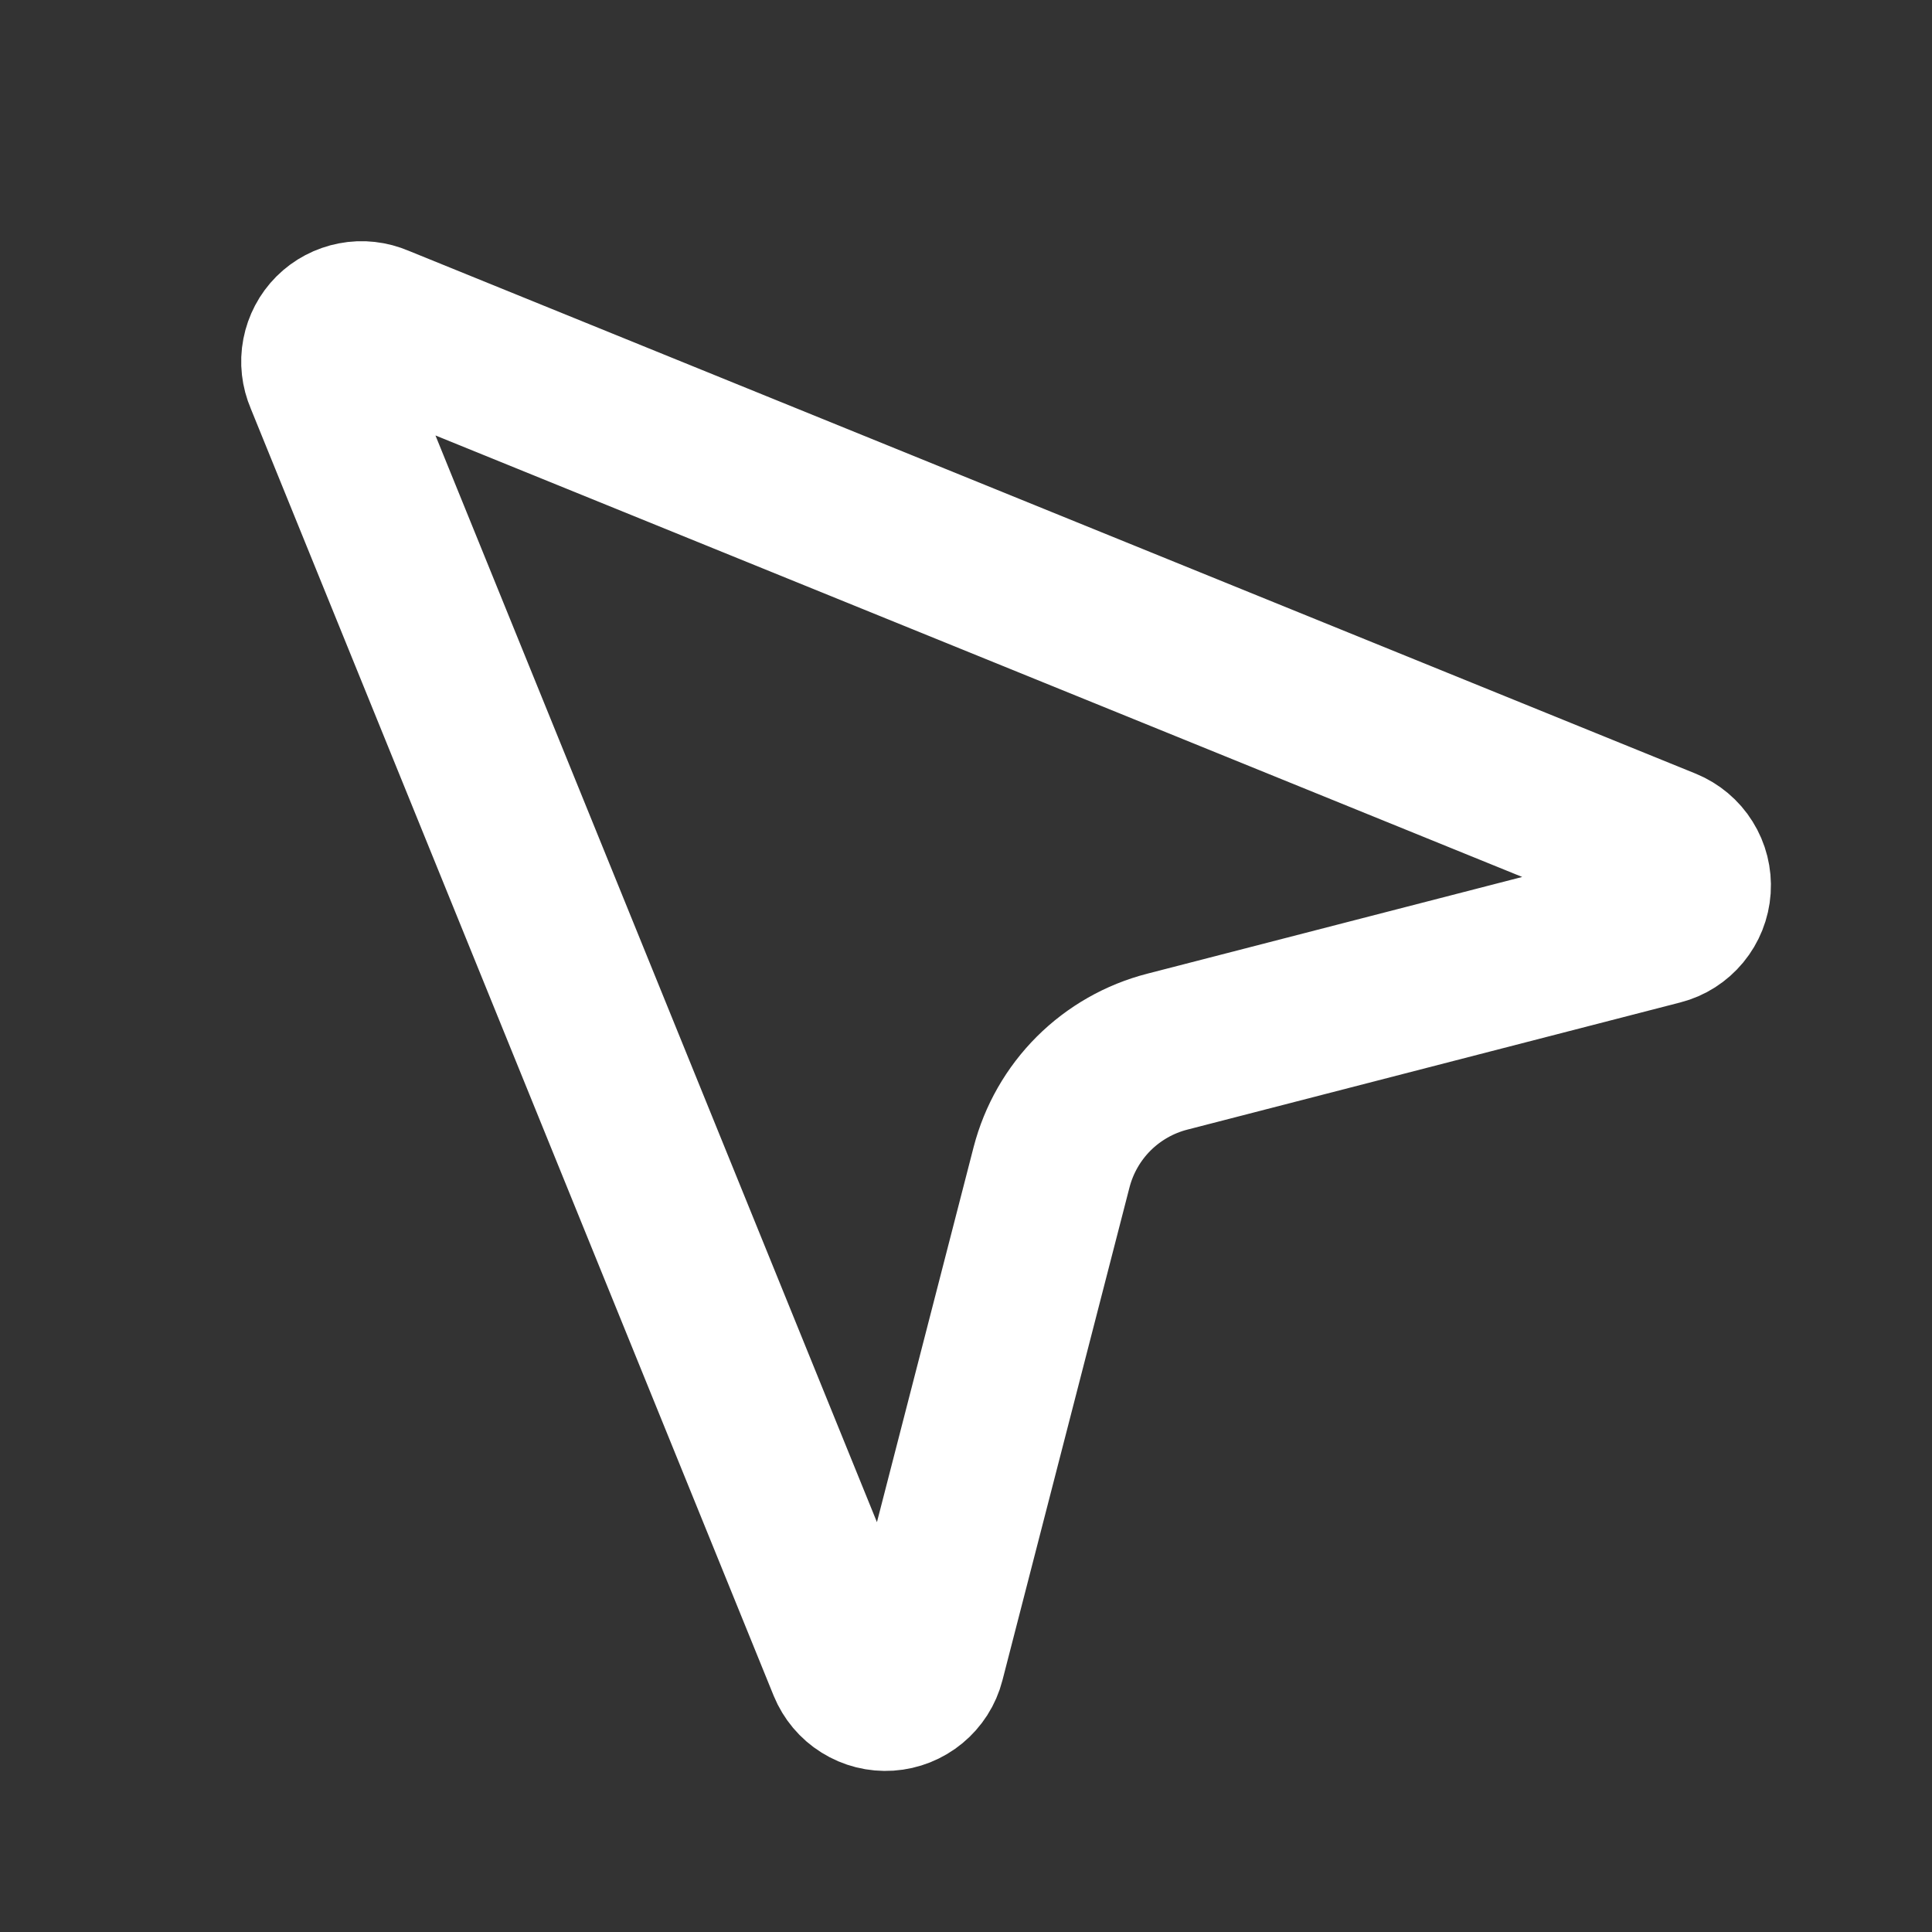 <svg preserveAspectRatio="none" width="100%" height="100%" overflow="visible" style="display: block;" viewBox="0 0 24 24" fill="none" xmlns="http://www.w3.org/2000/svg">
<rect x="0" y="0" width="24" height="24" fill="#333333" stroke="none"/>
<g id="Icon">
<path id="Vector" d="M4.037 4.688C3.998 4.597 3.986 4.496 4.005 4.399C4.024 4.301 4.071 4.211 4.141 4.141C4.211 4.071 4.301 4.024 4.399 4.005C4.496 3.986 4.597 3.998 4.688 4.037L20.688 10.537C20.785 10.577 20.868 10.646 20.923 10.735C20.979 10.824 21.005 10.928 20.998 11.033C20.991 11.138 20.951 11.238 20.884 11.319C20.817 11.4 20.727 11.458 20.625 11.484L14.501 13.064C14.155 13.153 13.839 13.333 13.586 13.585C13.333 13.838 13.153 14.153 13.063 14.499L11.484 20.625C11.458 20.727 11.4 20.817 11.319 20.884C11.238 20.951 11.138 20.991 11.033 20.998C10.928 21.005 10.824 20.979 10.735 20.923C10.646 20.868 10.577 20.785 10.537 20.688L4.037 4.688Z" stroke="white" stroke-width="2" stroke-linecap="round" stroke-linejoin="round"/>
</g>
</svg>
